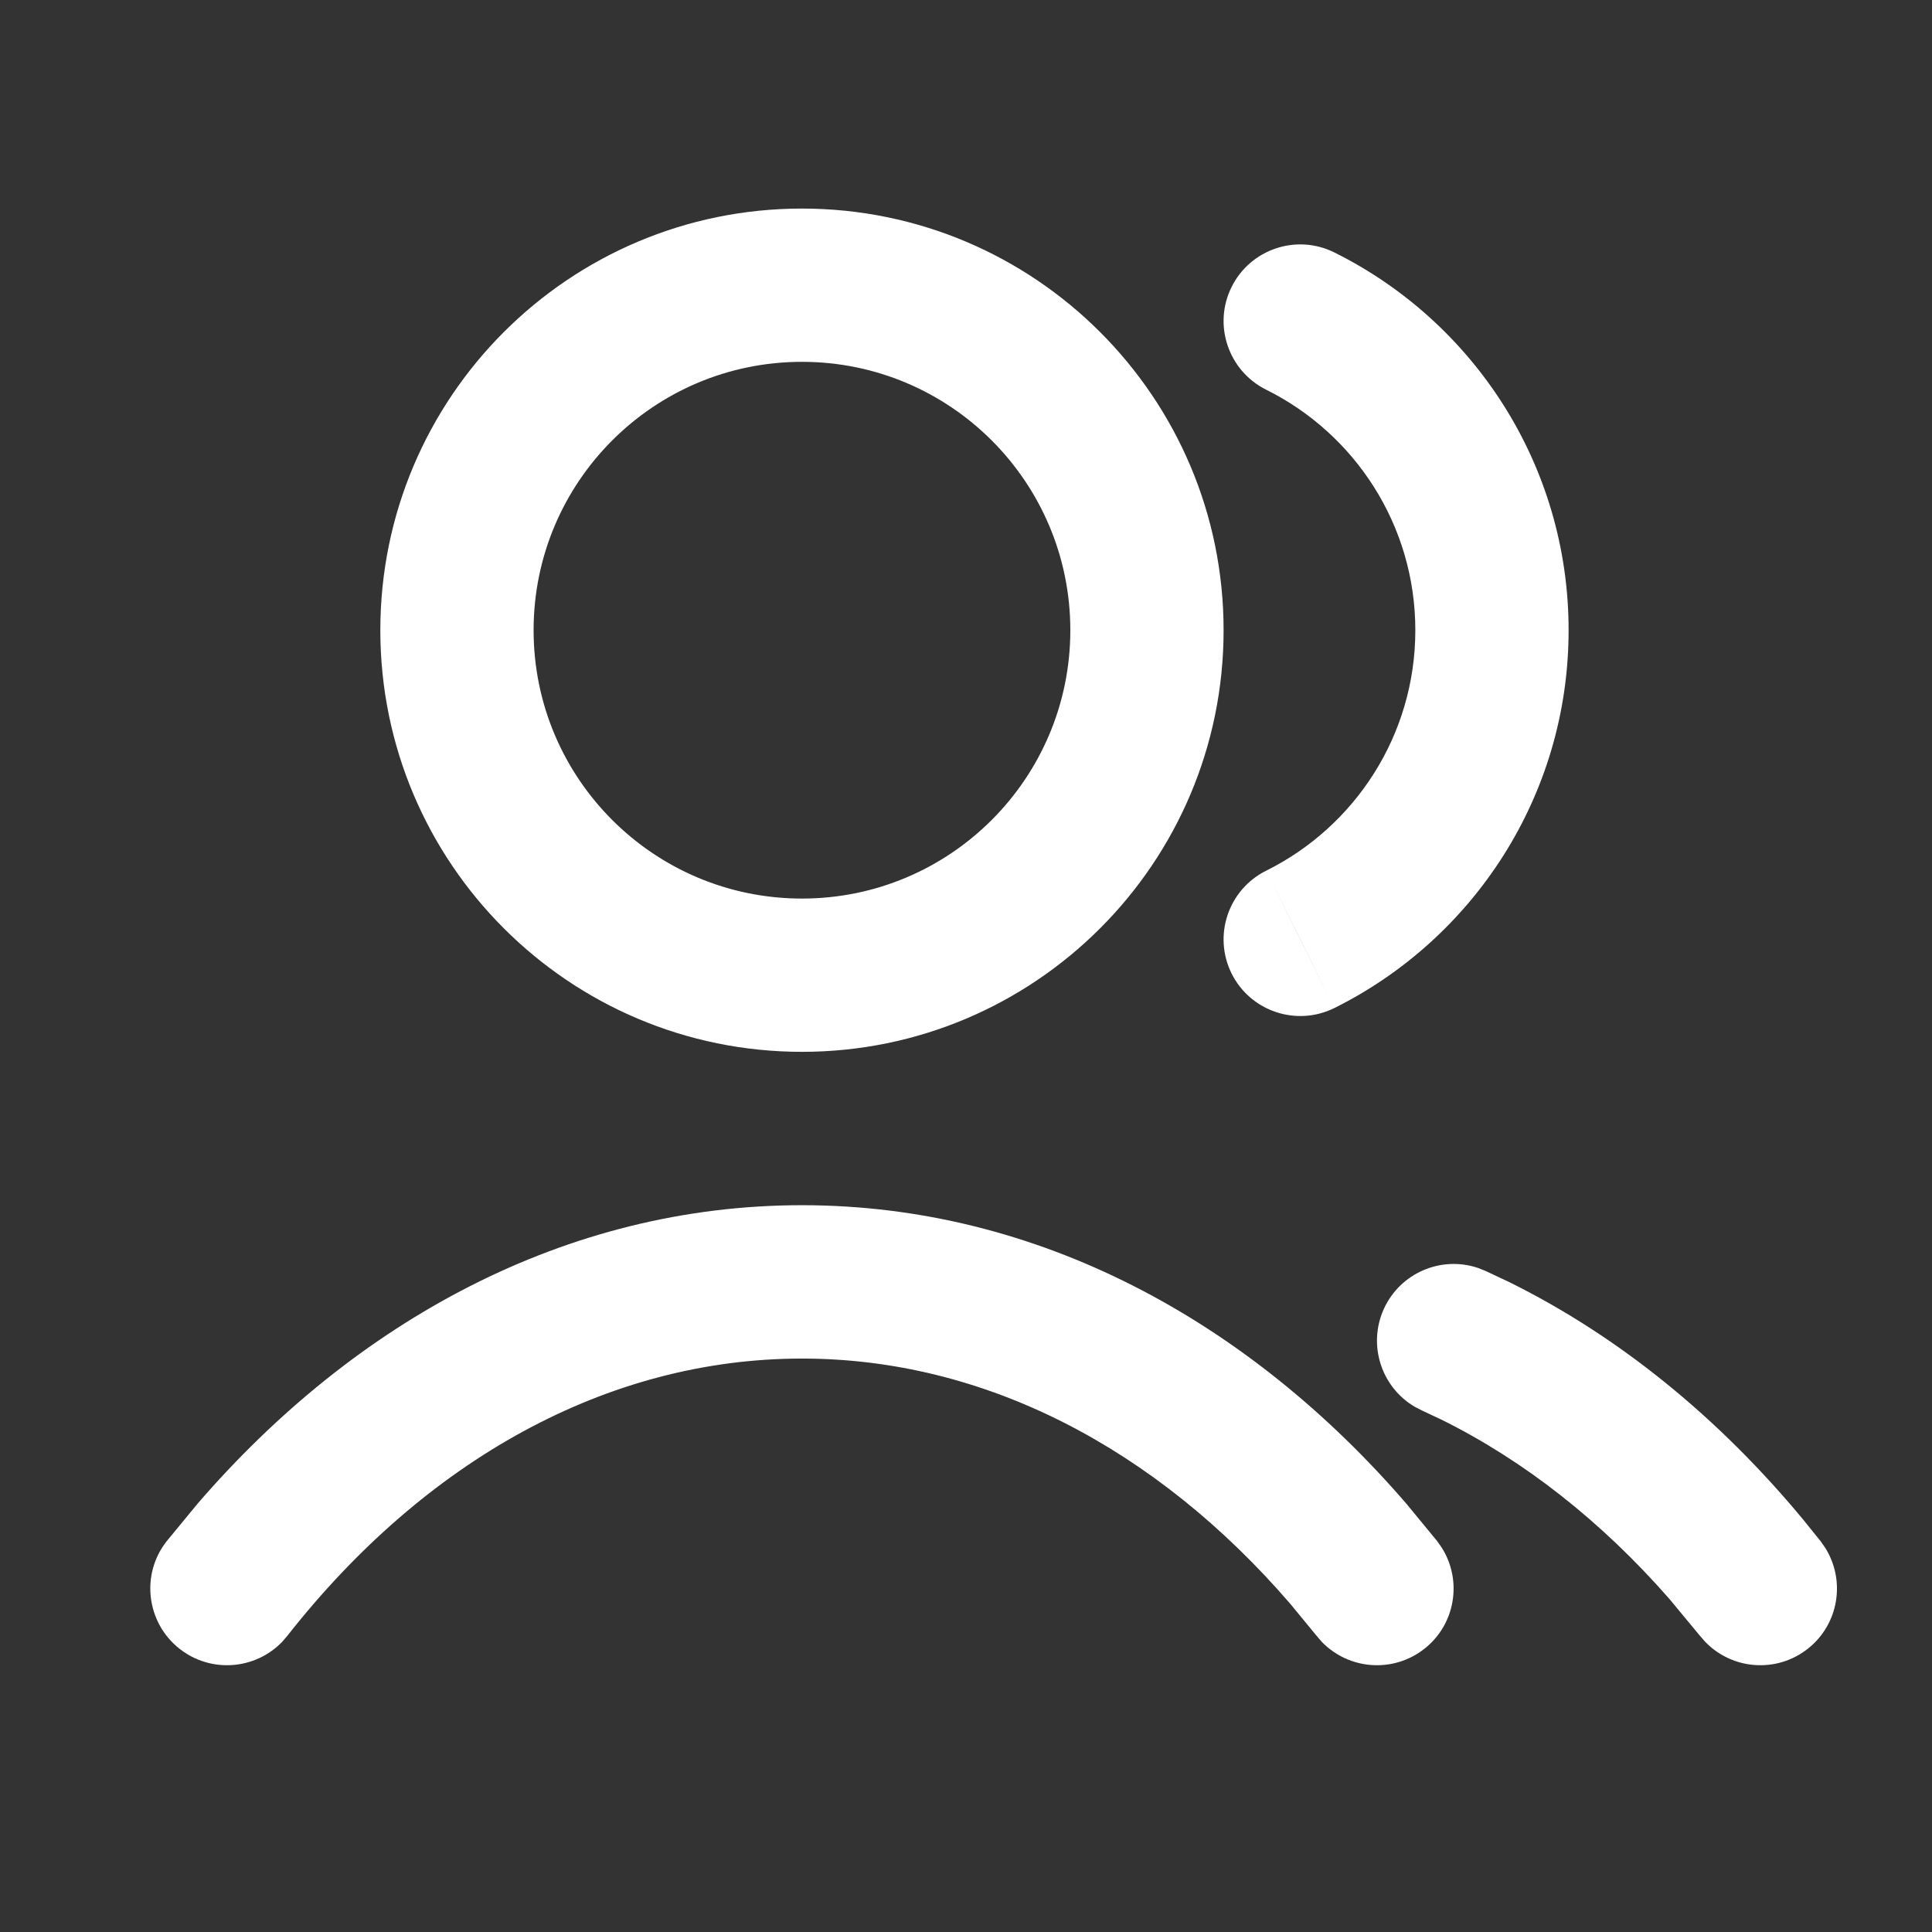 <svg width="21" height="21" viewBox="0 0 21 21" fill="none" xmlns="http://www.w3.org/2000/svg">
<rect x="0" y="0" width="21" height="21" fill="#333333" stroke="none"/>
<path d="M8.717 13.1C11.282 13.1 13.575 14.36 15.287 16.345L15.622 16.752L15.671 16.822C15.897 17.179 15.821 17.656 15.482 17.922C15.142 18.189 14.661 18.15 14.367 17.846L14.312 17.782L14.025 17.433C12.563 15.738 10.7 14.767 8.717 14.767C6.601 14.767 4.623 15.871 3.122 17.782L3.067 17.846C2.774 18.15 2.292 18.189 1.952 17.922C1.591 17.638 1.527 17.113 1.812 16.752L2.147 16.345C3.86 14.36 6.152 13.1 8.717 13.1ZM15.041 14.229C15.219 13.836 15.664 13.647 16.065 13.782L16.144 13.813L16.405 13.936C17.61 14.532 18.689 15.419 19.597 16.514L19.789 16.752L19.838 16.822C20.064 17.179 19.988 17.656 19.649 17.922C19.309 18.189 18.828 18.15 18.535 17.846L18.479 17.782L18.145 17.379C17.407 16.536 16.567 15.876 15.666 15.43L15.457 15.332L15.381 15.293C15.016 15.081 14.864 14.622 15.041 14.229ZM11.634 6.85C11.634 5.239 10.328 3.933 8.717 3.933C7.106 3.933 5.8 5.239 5.8 6.85C5.8 8.461 7.106 9.767 8.717 9.767C10.328 9.767 11.634 8.461 11.634 6.85ZM14.504 10.957C14.092 11.161 13.592 10.993 13.387 10.582C13.182 10.169 13.351 9.669 13.763 9.464L14.504 10.957ZM15.384 6.85C15.384 5.706 14.725 4.714 13.763 4.236C13.351 4.031 13.182 3.531 13.387 3.119C13.592 2.707 14.092 2.539 14.504 2.744C16.011 3.493 17.05 5.049 17.05 6.85C17.05 8.651 16.011 10.208 14.504 10.957L14.134 10.21L13.763 9.464C14.725 8.986 15.384 7.994 15.384 6.85ZM13.3 6.85C13.3 9.381 11.248 11.433 8.717 11.433C6.186 11.433 4.134 9.381 4.134 6.85C4.134 4.319 6.186 2.267 8.717 2.267C11.248 2.267 13.3 4.319 13.3 6.85Z" fill="white"/>
</svg>
